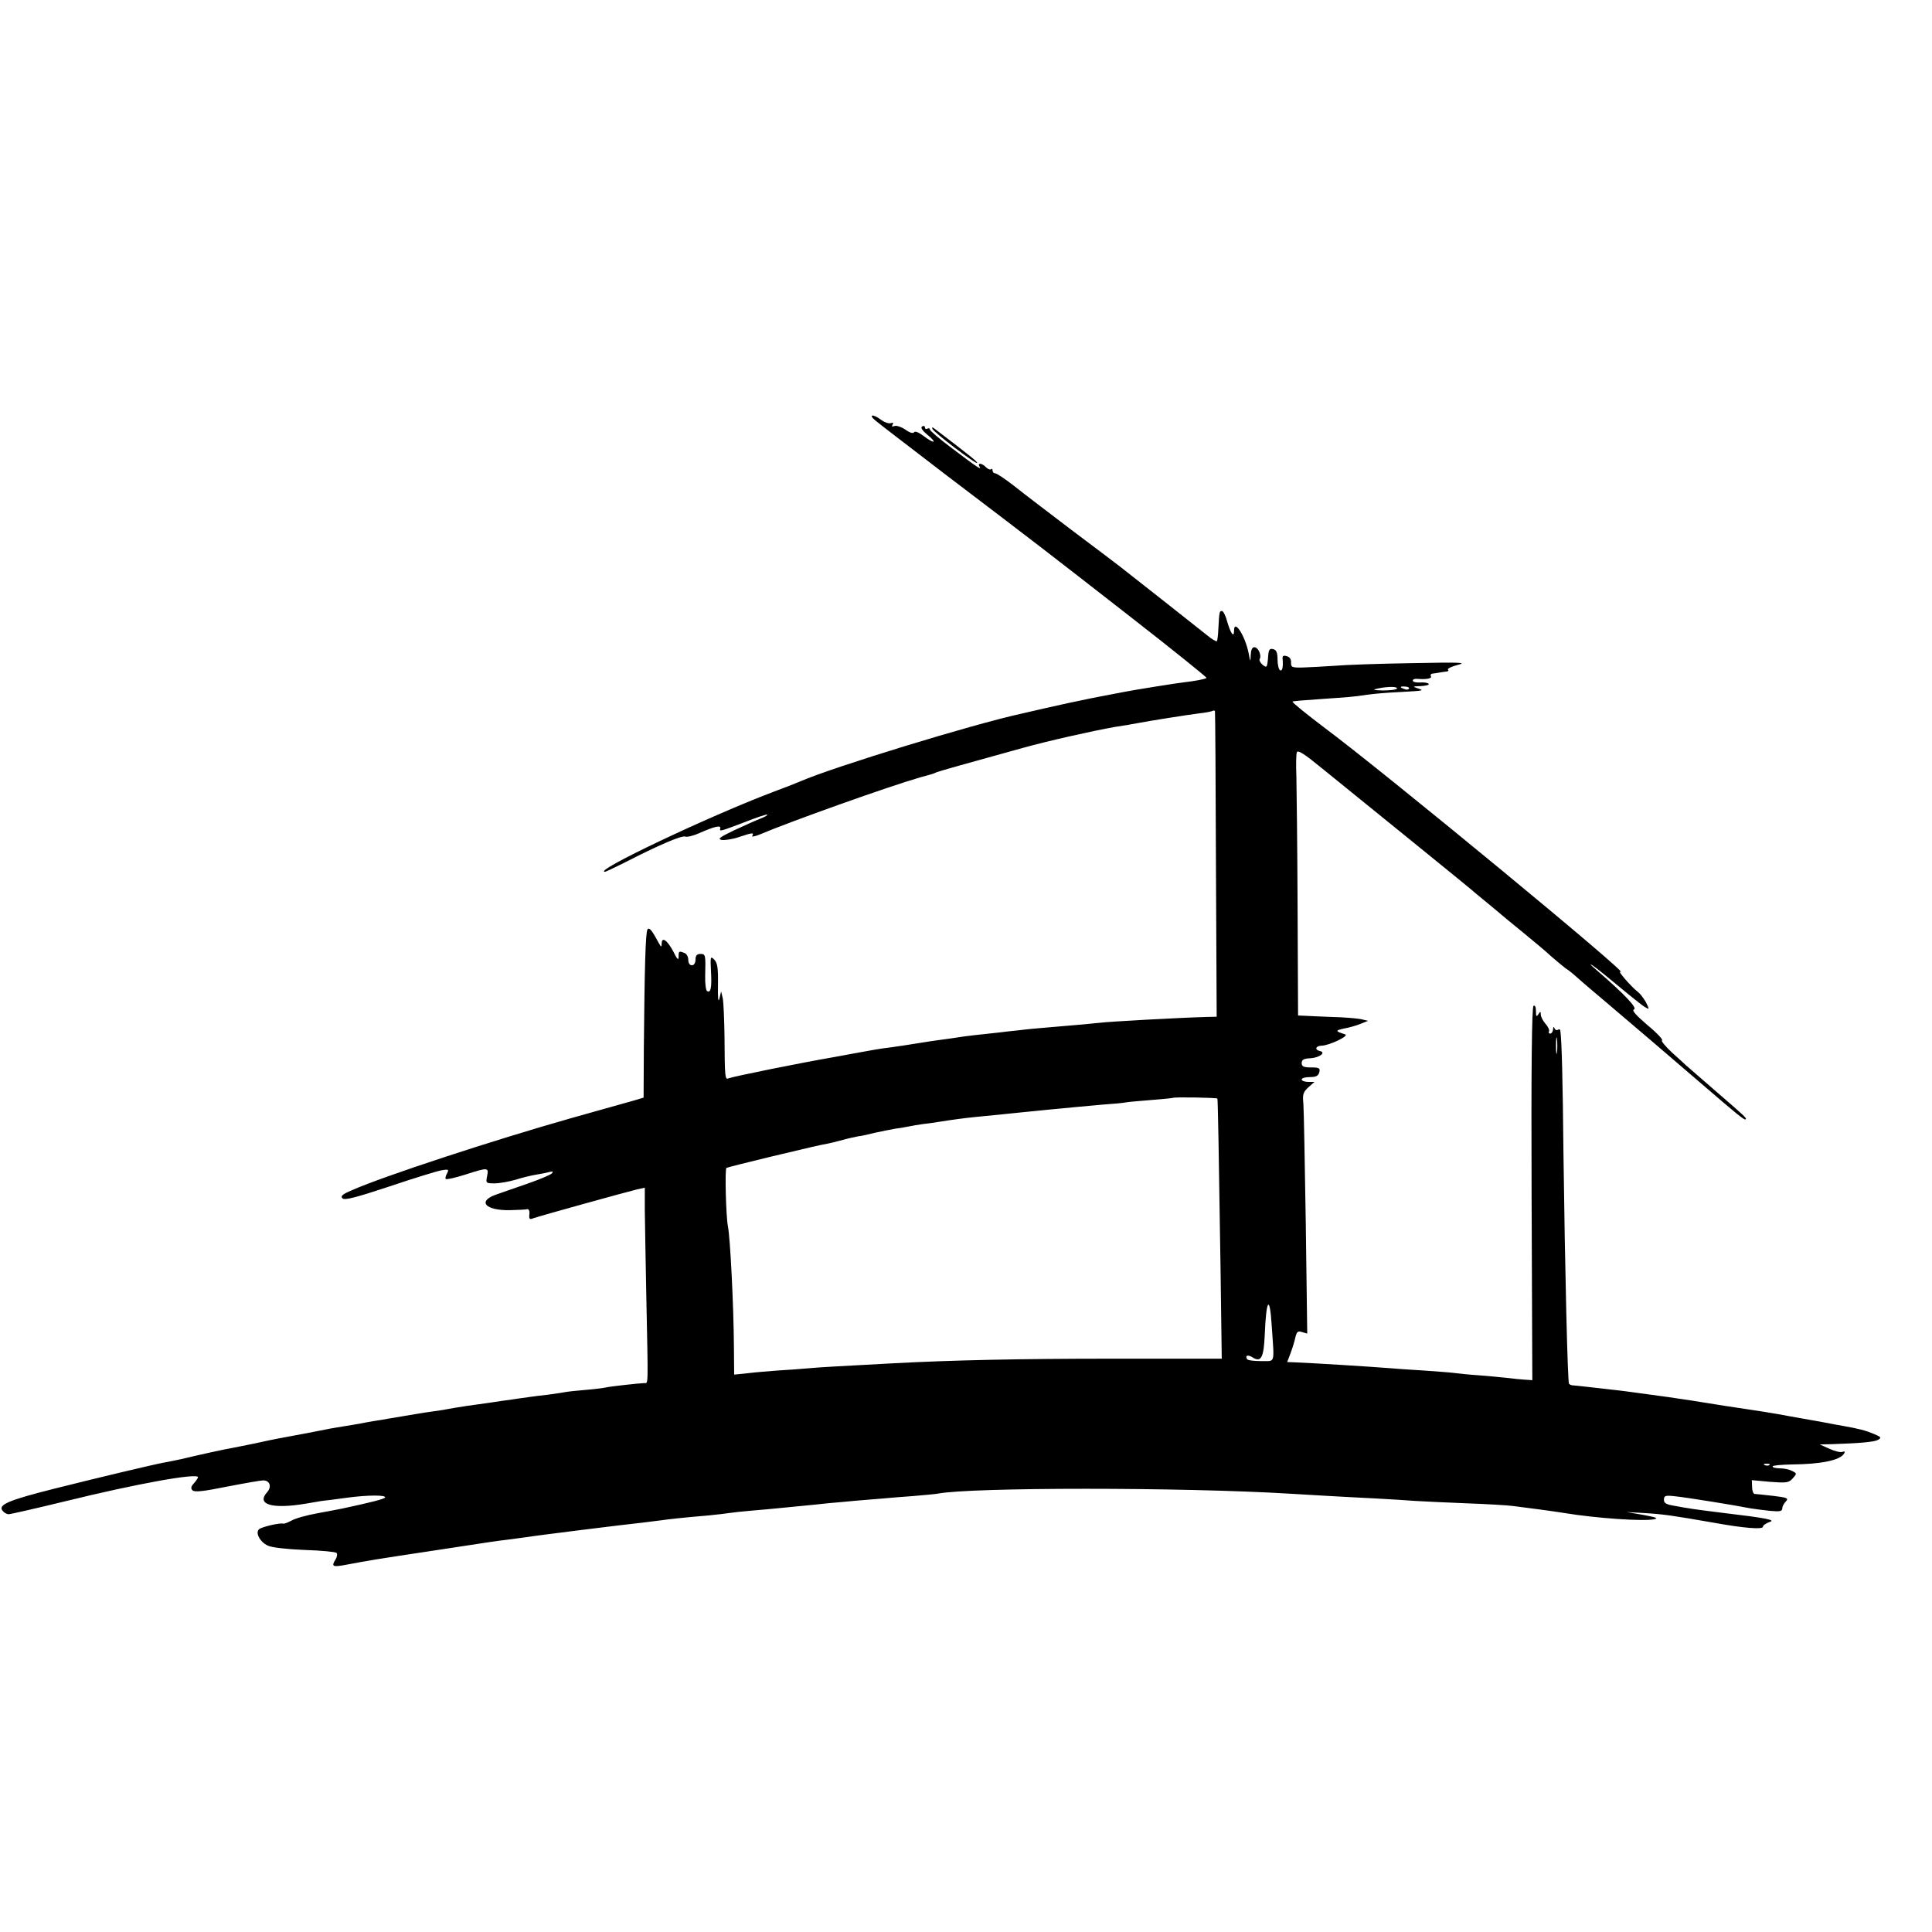 <?xml version="1.0" standalone="no"?>
<!DOCTYPE svg PUBLIC "-//W3C//DTD SVG 20010904//EN"
 "http://www.w3.org/TR/2001/REC-SVG-20010904/DTD/svg10.dtd">
<svg version="1.0" xmlns="http://www.w3.org/2000/svg"
 width="16pt" height="16pt" viewBox="0 0 16 16"
 preserveAspectRatio="xMidYMid meet">
<g transform="translate(0,16) scale(0.002,-0.002)"
fill="#000000" stroke="none">
<path d="M3627 6257 c15 -13 149 -115 296 -228 400 -304 397 -302 750 -577
180 -140 325 -257 323 -259 -4 -5 -48 -13 -91 -18 -29 -3 -210 -32 -250 -40
-11 -2 -69 -13 -130 -25 -60 -12 -148 -31 -195 -42 -47 -11 -92 -21 -100 -23
-206 -45 -779 -221 -915 -280 -16 -7 -67 -27 -113 -44 -267 -101 -752 -331
-697 -331 3 0 41 18 83 39 138 71 234 112 249 107 8 -3 33 3 56 13 67 30 95
36 89 19 -3 -12 2 -10 100 27 50 20 93 34 95 32 2 -3 -11 -10 -29 -17 -18 -7
-67 -29 -108 -48 -60 -29 -70 -36 -52 -40 13 -2 46 3 72 12 57 19 63 19 55 5
-4 -5 10 -3 32 6 127 54 534 199 663 236 55 15 52 14 70 22 14 5 130 38 355
100 100 28 286 70 382 87 35 5 75 12 90 15 58 11 210 35 258 41 28 3 53 8 58
11 4 2 8 1 8 -4 1 -4 3 -290 4 -635 l3 -628 -42 -1 c-111 -3 -402 -19 -441
-24 -27 -3 -90 -9 -235 -21 -25 -2 -70 -6 -100 -10 -30 -3 -66 -7 -80 -9 -77
-8 -148 -16 -170 -20 -14 -2 -45 -7 -70 -10 -25 -3 -70 -10 -100 -15 -30 -5
-77 -12 -105 -16 -27 -3 -59 -8 -70 -10 -11 -2 -85 -15 -165 -30 -156 -27
-421 -81 -443 -89 -15 -7 -16 2 -17 175 -1 69 -4 139 -7 155 l-7 30 -7 -30
c-5 -19 -7 3 -6 58 1 69 -2 90 -16 104 -15 15 -16 12 -13 -48 4 -69 -1 -92
-16 -83 -5 3 -9 31 -8 63 2 87 2 91 -20 91 -14 0 -20 -7 -20 -23 0 -14 -6 -24
-15 -24 -9 0 -15 9 -15 23 0 12 -7 25 -16 28 -23 9 -24 8 -24 -16 0 -16 -6
-11 -22 22 -25 47 -48 63 -48 33 -1 -16 -2 -16 -12 2 -29 54 -40 67 -47 56 -8
-13 -12 -158 -15 -491 l-1 -205 -40 -12 c-22 -6 -139 -39 -260 -73 -321 -91
-779 -241 -909 -299 -38 -16 -47 -24 -38 -33 9 -9 55 3 194 49 101 34 198 64
216 67 29 5 32 4 23 -13 -6 -10 -8 -21 -5 -23 3 -3 39 5 80 18 96 31 98 30 91
-6 -6 -29 -5 -30 31 -30 20 0 60 7 87 15 28 9 66 18 85 21 19 3 44 8 55 11 14
4 17 2 10 -6 -6 -6 -51 -25 -100 -42 -50 -17 -109 -38 -132 -46 -78 -28 -42
-66 59 -64 32 1 64 2 71 4 7 1 11 -7 9 -22 -2 -18 1 -22 15 -16 24 9 389 110
431 120 l32 7 0 -94 c1 -51 3 -205 6 -343 8 -398 9 -372 -8 -372 -24 -1 -143
-14 -158 -18 -8 -2 -45 -7 -82 -10 -37 -3 -75 -7 -85 -9 -10 -2 -43 -7 -73
-11 -30 -3 -66 -8 -80 -10 -14 -2 -45 -6 -70 -10 -25 -3 -56 -8 -70 -10 -14
-2 -45 -7 -70 -10 -25 -3 -70 -10 -100 -15 -30 -6 -68 -12 -85 -14 -26 -3 -95
-15 -185 -30 -14 -3 -41 -7 -60 -10 -19 -3 -46 -8 -60 -11 -13 -2 -40 -7 -60
-10 -20 -3 -47 -8 -60 -10 -28 -6 -170 -33 -215 -41 -16 -3 -61 -12 -100 -21
-38 -8 -81 -16 -95 -19 -25 -4 -127 -26 -210 -46 -25 -5 -56 -12 -70 -14 -44
-8 -279 -64 -458 -109 -186 -47 -232 -66 -211 -91 6 -8 17 -14 25 -14 7 0 113
24 236 54 297 73 548 118 548 99 0 -3 -8 -15 -17 -25 -12 -13 -14 -21 -6 -29
9 -9 47 -4 142 15 72 14 140 26 151 26 28 0 36 -27 16 -49 -46 -51 21 -71 162
-47 23 4 52 9 65 11 12 1 58 7 102 13 87 12 166 12 159 1 -3 -6 -53 -19 -174
-45 -14 -3 -61 -12 -105 -20 -44 -8 -92 -21 -107 -30 -15 -8 -30 -14 -35 -13
-14 4 -88 -13 -100 -23 -17 -14 3 -53 36 -68 15 -8 80 -15 151 -18 69 -2 129
-8 133 -12 5 -4 3 -17 -4 -28 -18 -29 -12 -32 46 -21 96 18 106 20 365 59 113
17 216 33 230 35 14 2 48 7 75 10 28 4 61 8 75 10 34 6 411 53 480 60 30 4 66
8 80 10 26 4 89 11 195 20 33 3 71 8 85 10 14 2 57 7 95 10 39 3 88 8 110 10
144 14 174 17 210 21 22 2 72 6 110 10 39 3 88 7 110 9 22 2 78 7 124 10 46 4
92 8 103 10 138 27 1013 27 1458 0 68 -4 198 -12 360 -20 52 -3 124 -7 160
-10 36 -2 133 -7 215 -10 83 -3 168 -8 190 -11 51 -6 183 -24 212 -29 133 -22
328 -35 372 -26 20 4 9 8 -44 18 l-70 12 70 -4 c85 -5 117 -10 290 -40 126
-23 205 -29 205 -17 0 6 12 14 28 20 26 8 -12 16 -198 38 -34 4 -134 17 -140
19 -3 0 -26 4 -52 9 -38 6 -48 11 -48 26 0 17 6 19 48 14 42 -4 247 -37 312
-50 14 -2 49 -7 78 -10 42 -4 52 -2 52 10 0 8 7 21 15 29 12 13 6 16 -53 23
-37 4 -71 8 -77 8 -5 1 -10 14 -10 29 l-1 28 76 -7 c67 -5 77 -4 93 14 18 20
18 21 -2 31 -11 6 -33 11 -50 11 -17 0 -31 3 -31 8 0 4 35 7 78 8 122 1 201
17 218 45 5 8 2 11 -7 7 -8 -3 -32 3 -54 13 l-40 18 50 1 c118 4 176 9 192 18
15 9 12 12 -19 25 -34 14 -61 21 -123 32 -16 3 -41 7 -55 10 -14 3 -63 12
-110 20 -47 8 -94 17 -105 19 -11 2 -38 6 -60 10 -22 3 -96 15 -165 25 -118
19 -155 25 -232 36 -119 16 -188 26 -218 29 -60 7 -175 20 -182 20 -3 1 -8 3
-11 6 -6 6 -17 483 -23 950 -3 306 -7 470 -13 513 -1 5 -5 6 -10 3 -5 -4 -12
0 -14 6 -3 8 -6 6 -6 -4 -1 -10 -6 -18 -12 -18 -5 0 -8 4 -5 9 3 4 -3 19 -14
31 -11 13 -20 30 -20 39 0 14 -2 14 -10 1 -8 -12 -10 -9 -10 13 0 17 -4 26
-10 22 -7 -4 -10 -258 -8 -778 l3 -772 -30 2 c-17 1 -48 4 -70 7 -22 2 -76 8
-120 11 -44 3 -91 8 -105 10 -14 2 -70 6 -125 10 -55 3 -120 8 -145 10 -76 6
-313 21 -392 24 l-28 1 14 37 c8 21 17 51 20 66 6 23 10 27 28 21 l21 -6 -6
453 c-4 250 -8 474 -10 499 -4 38 -1 48 21 68 l25 22 -26 0 c-15 0 -27 5 -27
10 0 6 15 10 34 10 25 0 35 5 39 20 4 17 0 20 -34 20 -31 0 -39 4 -39 18 0 14
9 19 37 20 38 3 65 24 38 30 -23 5 -17 22 8 22 31 1 116 41 97 47 -42 13 -42
16 -5 24 22 4 54 13 70 20 l30 12 -30 7 c-16 3 -70 8 -120 9 -49 2 -101 4
-115 5 l-25 1 -2 455 c-1 250 -4 492 -5 538 -2 45 -1 89 2 97 4 11 33 -8 106
-68 56 -45 215 -174 354 -287 140 -113 258 -210 264 -215 6 -6 36 -30 66 -55
30 -25 57 -47 60 -50 3 -3 41 -34 85 -70 44 -36 97 -80 117 -99 21 -18 48 -41
60 -50 13 -8 34 -25 48 -38 37 -33 70 -60 124 -106 62 -52 332 -283 406 -347
129 -111 164 -140 168 -135 6 5 0 10 -133 125 -60 52 -112 97 -115 100 -3 3
-28 26 -57 52 -28 26 -46 49 -41 50 6 2 -21 31 -60 63 -50 43 -66 62 -56 65
15 6 -39 63 -156 164 -25 21 -31 29 -15 18 17 -11 68 -53 115 -92 47 -39 93
-76 103 -81 17 -10 17 -9 3 20 -9 16 -24 36 -33 43 -29 22 -89 92 -73 84 59
-29 -977 826 -1230 1014 -66 50 -131 102 -128 105 2 2 53 6 113 10 126 9 134
9 195 18 25 4 83 9 130 11 107 6 110 6 80 16 -22 7 -21 8 13 9 21 1 36 5 33 9
-3 5 -19 7 -35 6 -17 -1 -31 2 -31 8 0 5 8 8 18 7 37 -3 63 1 57 11 -3 6 1 11
9 11 9 1 21 3 26 4 6 1 17 3 27 4 9 0 13 4 9 8 -4 4 14 13 41 20 40 10 10 11
-192 7 -132 -2 -276 -7 -320 -11 -44 -3 -102 -6 -130 -7 -45 -1 -50 1 -49 21
1 13 -6 23 -18 26 -13 4 -19 1 -17 -11 3 -34 -1 -53 -11 -47 -5 3 -10 23 -10
44 0 29 -5 40 -18 43 -15 4 -19 -2 -21 -31 -1 -19 -4 -37 -6 -40 -8 -7 -35 21
-29 30 9 15 -6 49 -22 49 -9 0 -14 -11 -15 -32 -1 -31 -2 -30 -9 9 -15 72 -60
141 -60 92 0 -32 -14 -13 -29 39 -6 23 -16 42 -21 42 -11 0 -11 -3 -15 -73 -1
-26 -4 -49 -6 -52 -3 -2 -21 8 -40 24 -31 25 -291 230 -364 287 -16 12 -106
81 -200 151 -93 71 -200 152 -236 181 -37 29 -72 52 -78 52 -6 0 -11 5 -11 12
0 6 -3 9 -6 5 -4 -3 -13 0 -21 8 -17 18 -37 20 -27 3 11 -17 -10 -3 -113 75
-51 38 -93 74 -93 79 0 5 -4 6 -10 3 -5 -3 -10 -1 -10 5 0 6 -5 8 -12 4 -7 -5
1 -17 23 -35 42 -35 28 -38 -17 -4 -20 15 -35 21 -39 15 -4 -6 -18 -2 -36 11
-16 11 -37 18 -45 15 -10 -4 -13 -2 -8 6 5 7 2 9 -7 6 -9 -3 -26 3 -40 13 -35
27 -56 23 -22 -4z m2157 -1109 c-3 -4 -29 -7 -57 -7 -42 1 -46 3 -22 8 42 9
85 9 79 -1z m50 0 c-3 -4 -11 -5 -19 -1 -21 7 -19 12 4 10 11 0 18 -5 15 -9z
m613 -1505 c-2 -16 -4 -3 -4 27 0 30 2 43 4 28 2 -16 2 -40 0 -55z m-1406
-192 c2 -8 6 -228 13 -702 l5 -375 -452 0 c-386 0 -660 -6 -907 -19 -238 -13
-302 -16 -355 -21 -33 -3 -89 -7 -125 -9 -36 -3 -91 -7 -122 -11 l-58 -6 -1
114 c-1 167 -15 452 -25 501 -8 42 -13 236 -6 241 4 2 86 23 182 46 173 41
196 47 235 54 11 2 40 9 65 16 25 7 54 13 65 15 11 1 43 8 70 15 28 6 64 13
80 16 17 2 41 6 55 9 14 3 43 8 65 11 22 2 51 7 65 9 50 8 108 16 151 20 65 6
159 16 199 20 19 2 64 6 100 10 36 3 83 8 105 10 22 2 76 7 120 11 44 3 87 7
96 9 8 2 55 6 105 10 49 4 90 8 91 9 5 4 183 1 184 -3z m225 -942 c11 -162 16
-144 -44 -145 -29 0 -55 3 -58 8 -10 16 4 20 25 6 33 -20 44 2 48 94 6 151 21
169 29 37z m2061 -575 c-3 -3 -12 -4 -19 -1 -8 3 -5 6 6 6 11 1 17 -2 13 -5z"/>
<path d="M3861 6224 c5 -14 180 -147 185 -141 4 3 -29 30 -175 141 -10 8 -13
8 -10 0z"/>
</g>
</svg>
